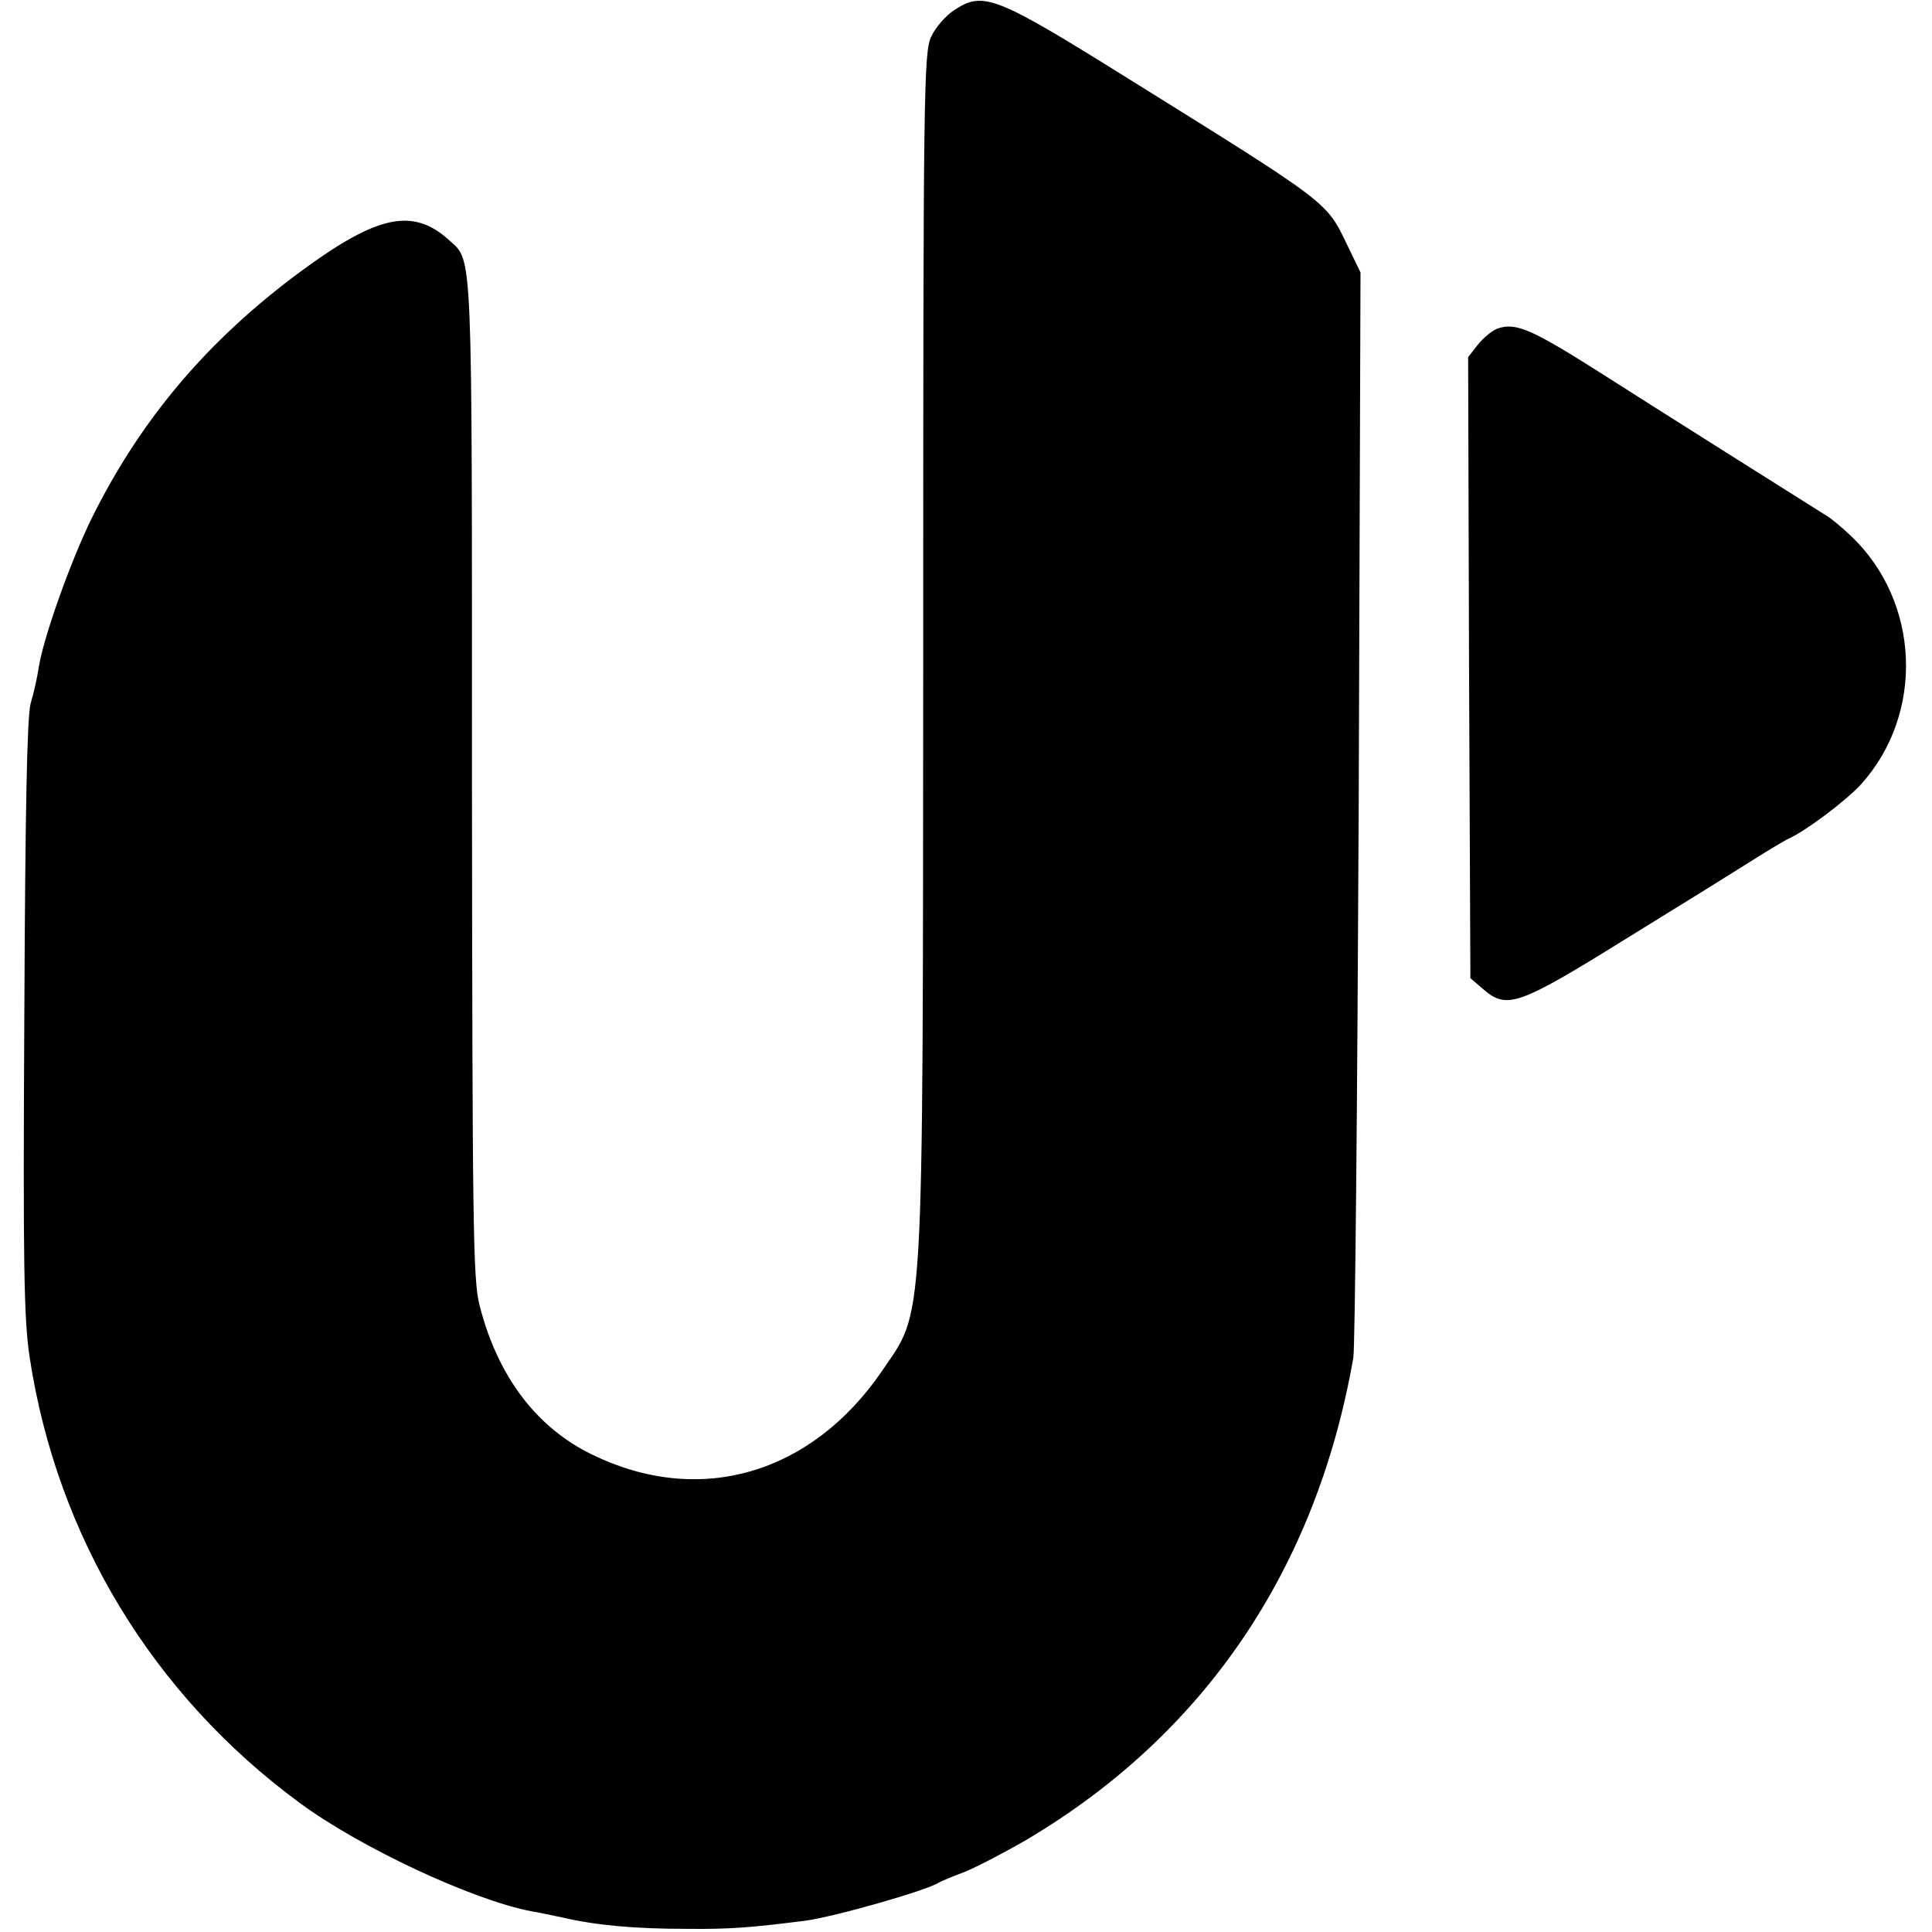 <?xml version="1.0" standalone="no"?>
<!DOCTYPE svg PUBLIC "-//W3C//DTD SVG 20010904//EN"
 "http://www.w3.org/TR/2001/REC-SVG-20010904/DTD/svg10.dtd">
<svg version="1.0" xmlns="http://www.w3.org/2000/svg"
 width="429pt" height="429pt" viewBox="0 0 429 429"
 preserveAspectRatio="xMidYMid meet">
<g transform="translate(0,429) scale(0.1,-0.1)"
fill="#000000" stroke="none">
<path d="M2118 4267 c-18 -12 -41 -38 -50 -58 -17 -33 -18 -122 -18 -1365 -1
-1538 3 -1458 -92 -1599 -157 -229 -405 -301 -643 -185 -124 60 -210 174 -250
331 -15 56 -16 184 -17 1172 0 1188 2 1146 -50 1193 -81 74 -160 57 -332 -70
-204 -151 -352 -325 -461 -544 -48 -97 -109 -269 -119 -334 -3 -21 -11 -57
-18 -80 -8 -30 -12 -237 -14 -698 -3 -547 -1 -671 12 -755 61 -398 273 -748
599 -988 134 -99 384 -216 515 -241 14 -2 45 -9 70 -14 73 -17 158 -25 275
-25 98 -1 143 3 263 18 66 9 273 68 297 85 6 3 31 14 56 23 25 10 87 42 137
71 396 234 645 601 727 1071 4 22 9 573 12 1225 l4 1185 -29 60 c-47 98 -38
91 -486 370 -298 186 -323 195 -388 152z"/>
<path d="M3324 3560 c-12 -5 -31 -21 -43 -36 l-21 -27 2 -689 3 -690 28 -24
c53 -46 77 -38 320 113 122 75 249 154 282 175 33 21 67 41 75 45 39 17 129
85 162 121 142 157 132 406 -22 552 -20 19 -45 40 -56 46 -21 13 -408 257
-489 309 -165 105 -199 120 -241 105z"/>
</g>
</svg>
